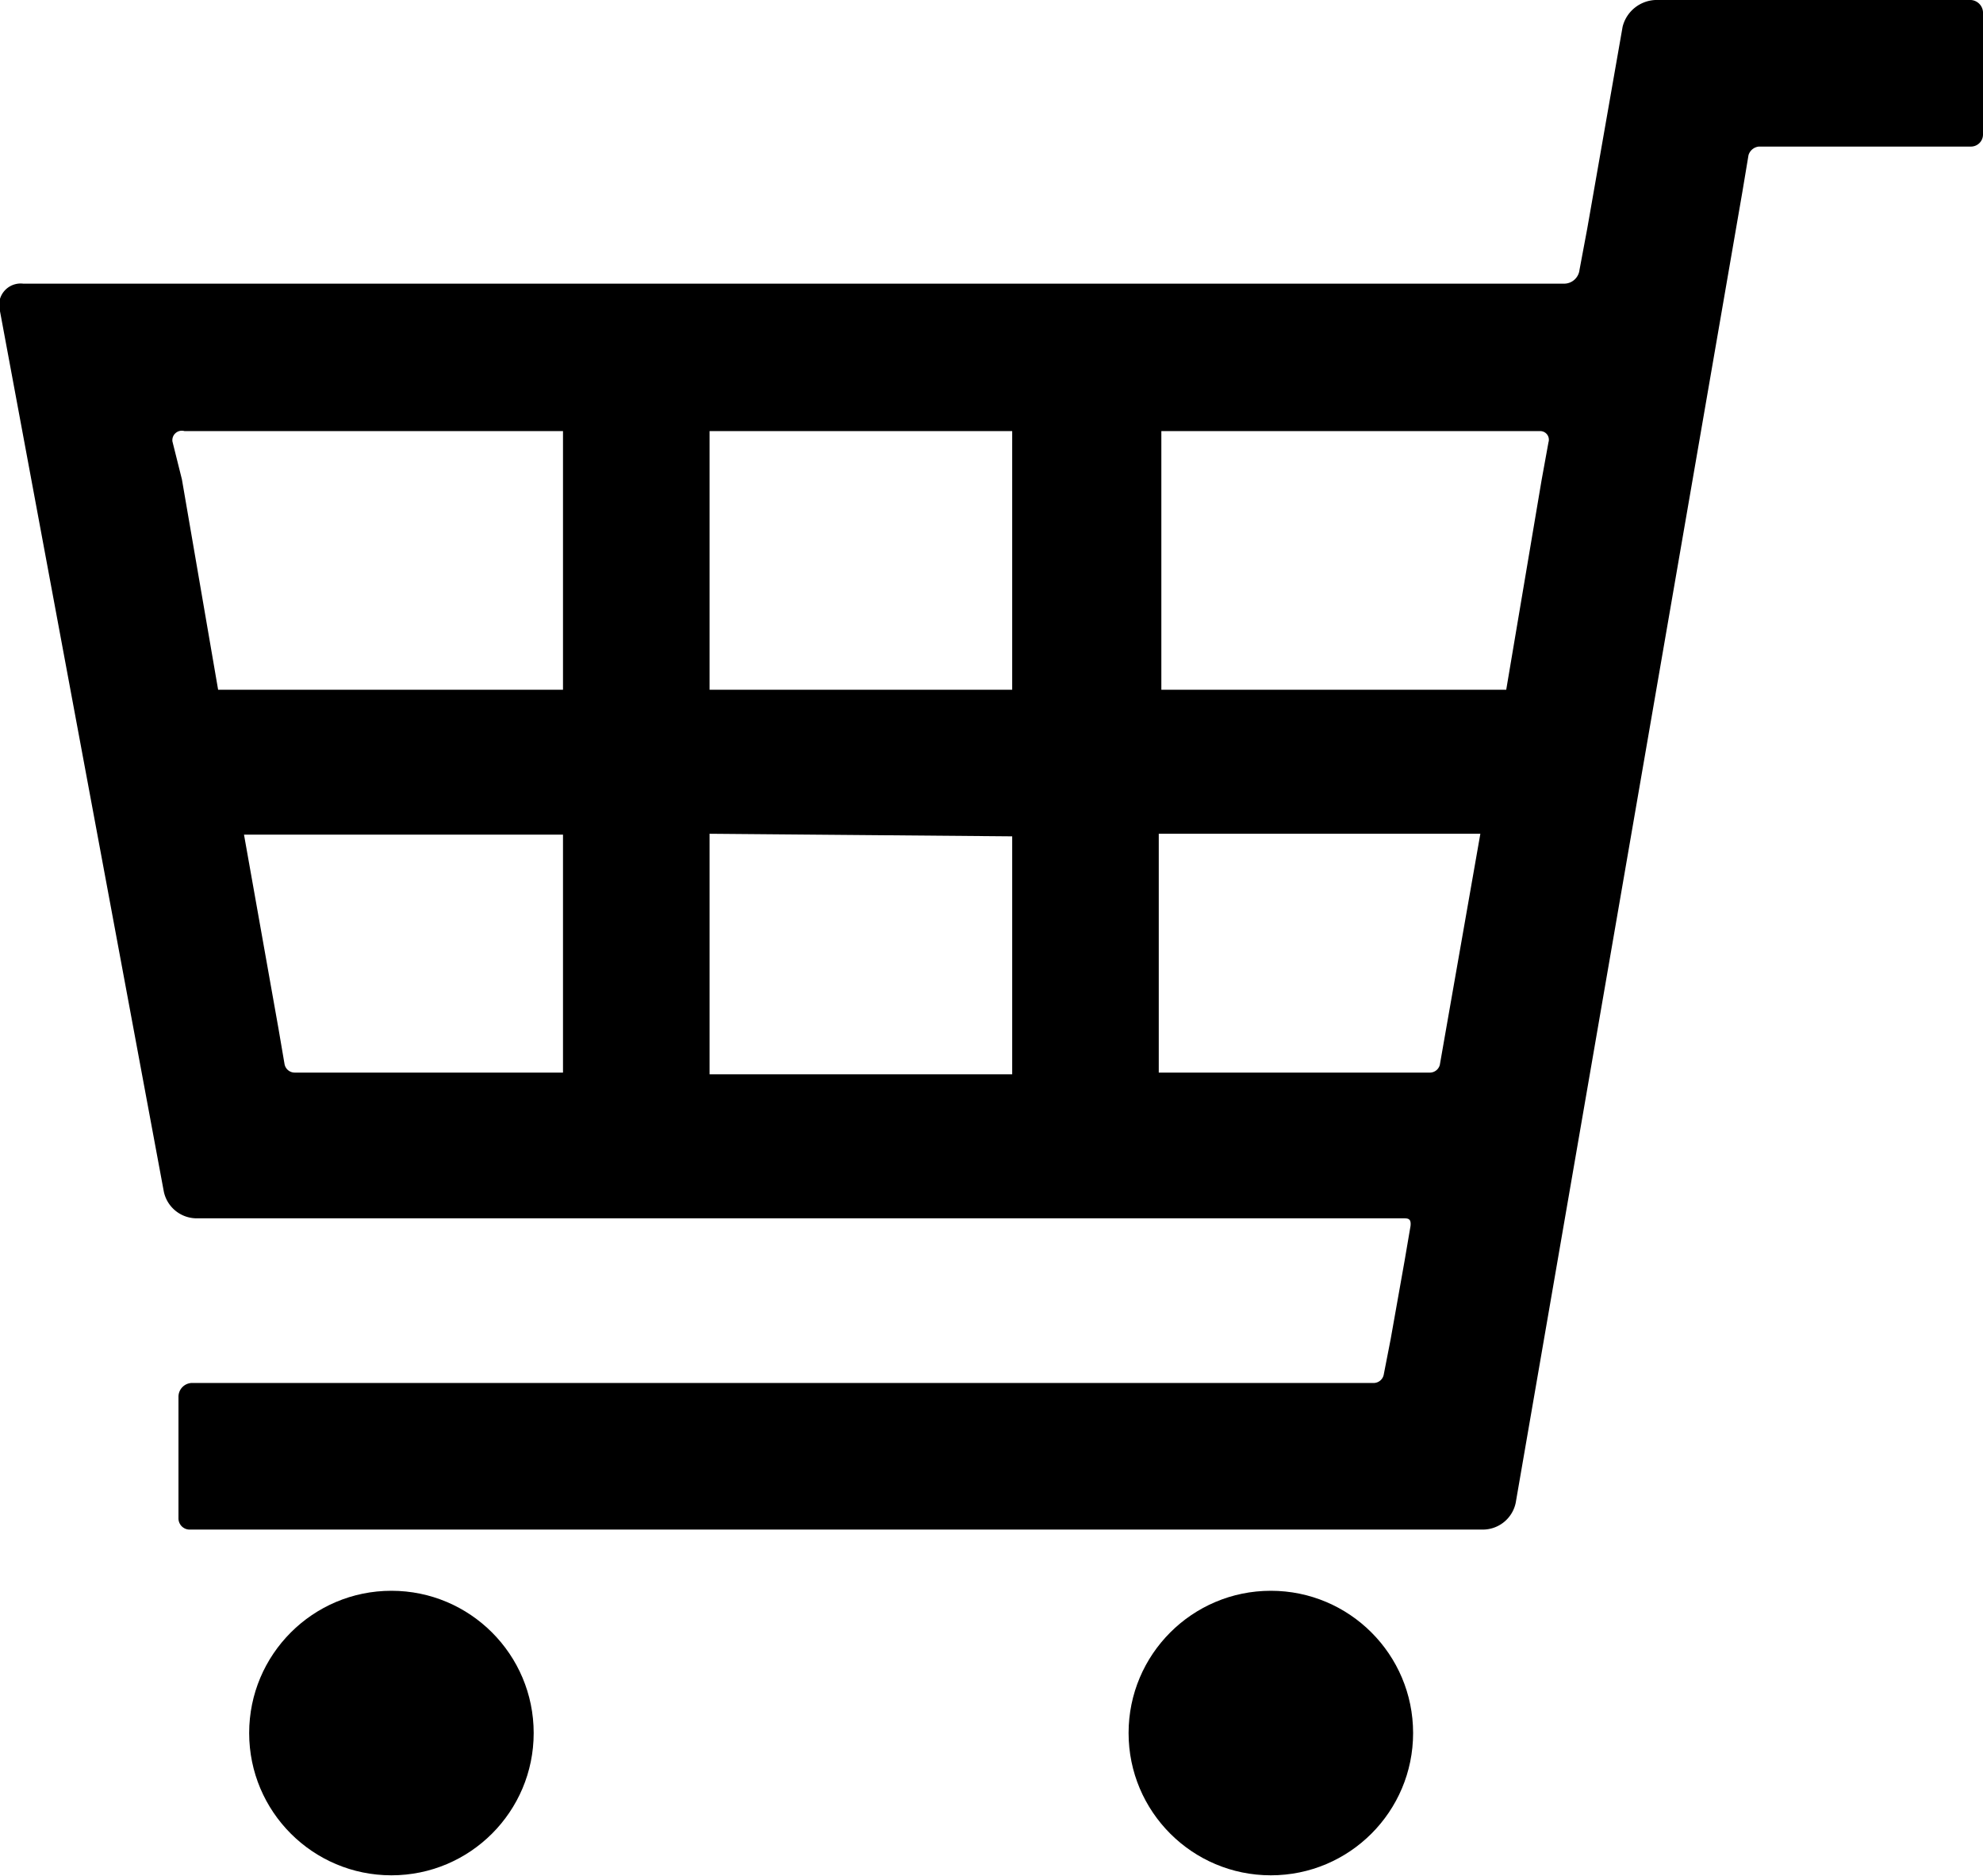 <svg xmlns="http://www.w3.org/2000/svg" viewBox="0 0 23 21.76"><g id="レイヤー_2" data-name="レイヤー 2"><g id="ヘッダー"><path d="M22.86,0H19.2a.41.41,0,0,0-.38.31l-.41,2.34-.09.48a.18.18,0,0,1-.18.16H.27A.25.25,0,0,0,0,3.61l1.9,10.21a.39.39,0,0,0,.37.31h14c.06,0,.1,0,.09.09l-.07.41-.16.9-.08.41a.12.12,0,0,1-.12.1H2.22a.16.16,0,0,0-.15.16v1.41a.13.13,0,0,0,.14.13h15a.39.39,0,0,0,.37-.31L20.21,2.22l.07-.42a.14.14,0,0,1,.12-.1h2.46A.14.14,0,0,0,23,1.56V.16A.15.15,0,0,0,22.86,0Zm-5,5a.1.1,0,0,1,.1.13l-.08.44L17.47,8h-4V5h4.43ZM8.23,8V5h3.51V8Zm3.51,1.7v2.76H8.23V9.67ZM2.14,5H6.53V8h-4L2.11,5.56,2,5.12A.11.11,0,0,1,2.14,5Zm1.28,7.44a.12.12,0,0,1-.12-.1l-.07-.41-.4-2.25h3.7v2.76H3.42Zm13.35-.49-.07.4a.12.12,0,0,1-.11.09H13.44V9.67h3.73Z"/><circle cx="4.54" cy="20.1" r="1.65"/><circle cx="14.74" cy="20.1" r="1.65"/></g></g></svg>